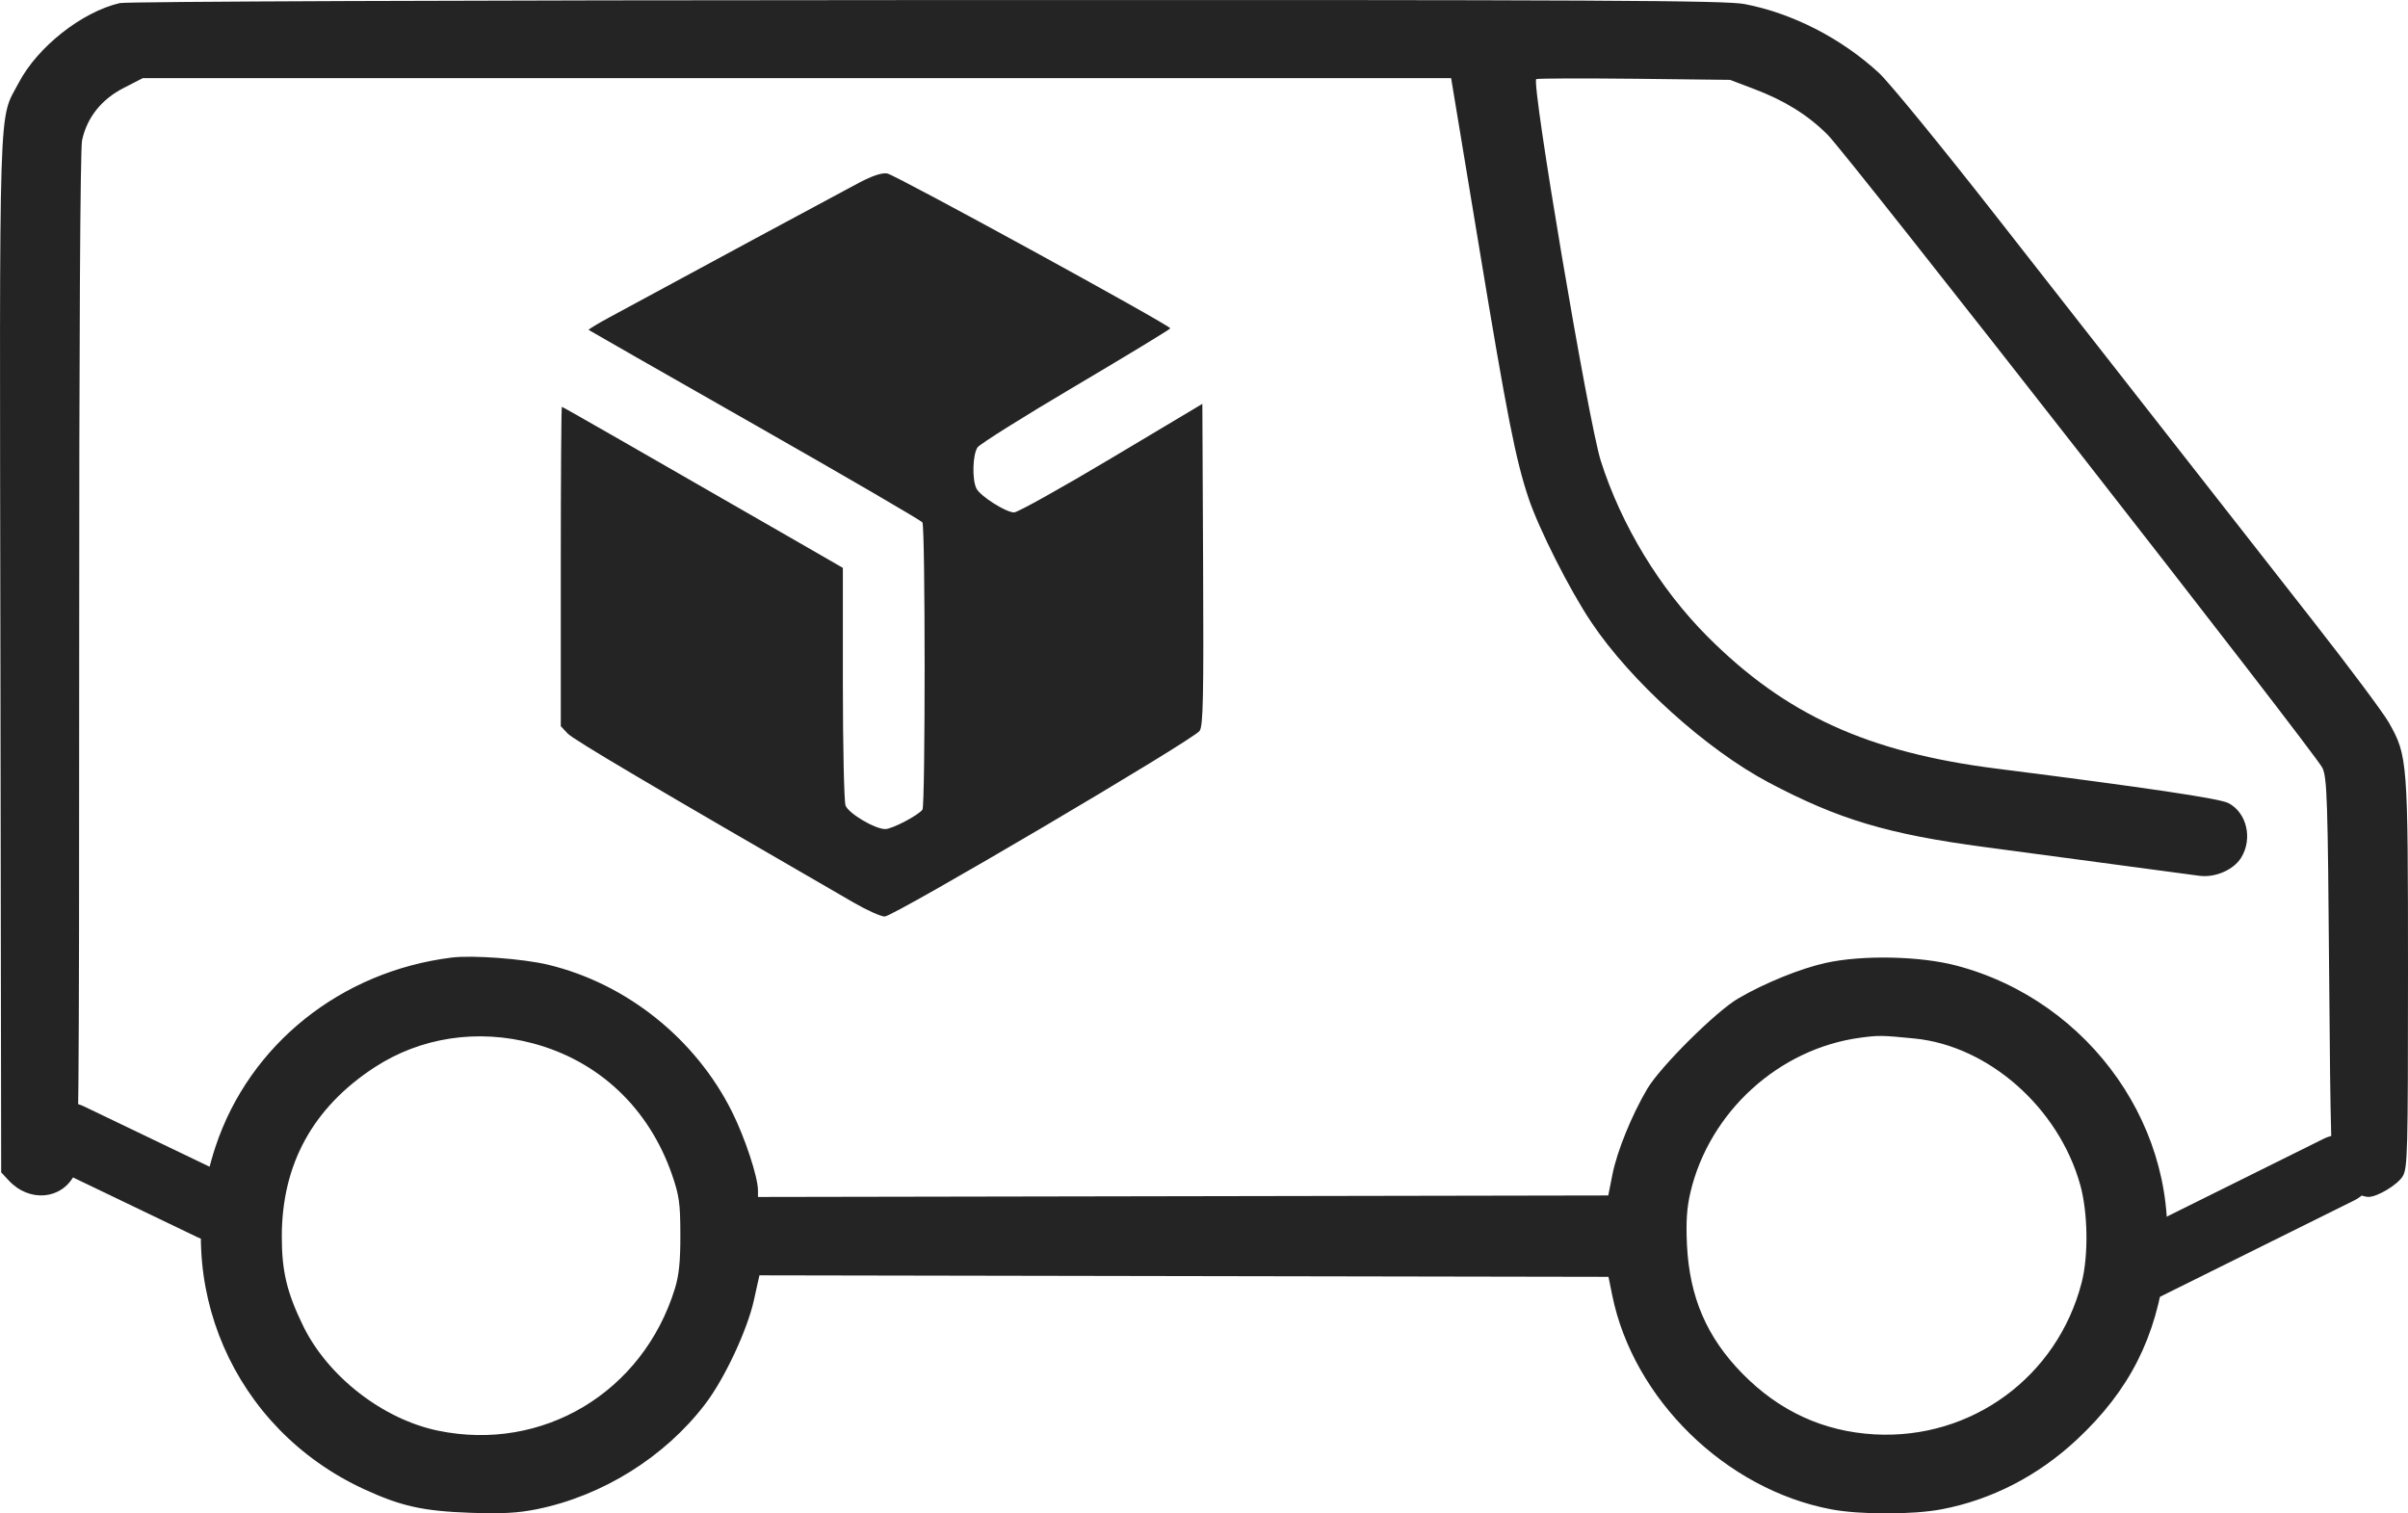 <?xml version="1.0" encoding="UTF-8"?> <svg xmlns="http://www.w3.org/2000/svg" width="35" height="22" viewBox="0 0 35 22" fill="none"> <path fill-rule="evenodd" clip-rule="evenodd" d="M1.74 0.045C1.19 0.174 0.547 0.68 0.273 1.202C-0.025 1.768 -0.007 1.213 0.006 9.524L0.017 17.042L0.127 17.16C0.425 17.481 0.894 17.441 1.082 17.079C1.144 16.96 1.151 16.176 1.151 9.594C1.15 4.922 1.166 2.168 1.193 2.039C1.264 1.709 1.474 1.445 1.795 1.28L2.075 1.136H11.583H21.092L21.504 3.624C21.905 6.048 22.029 6.678 22.217 7.241C22.366 7.687 22.816 8.579 23.13 9.046C23.704 9.904 24.8 10.894 25.708 11.375C26.723 11.912 27.441 12.127 28.85 12.314C29.938 12.459 31.785 12.706 31.967 12.731C32.195 12.762 32.464 12.646 32.574 12.469C32.746 12.193 32.657 11.812 32.389 11.674C32.259 11.607 31.2 11.45 29.026 11.174C27.148 10.937 25.951 10.39 24.815 9.25C24.125 8.557 23.567 7.638 23.268 6.702C23.088 6.138 22.251 1.18 22.33 1.15C22.36 1.139 23.006 1.137 23.765 1.145L25.147 1.161L25.504 1.297C25.941 1.463 26.275 1.671 26.561 1.955C26.859 2.252 33.664 10.961 33.757 11.164C33.824 11.311 33.834 11.624 33.854 14.178C33.871 16.437 33.888 17.048 33.934 17.129C33.992 17.229 34.297 17.397 34.424 17.399C34.553 17.401 34.85 17.222 34.924 17.098C34.994 16.98 35 16.743 35 14.158C35 11.048 34.995 10.989 34.723 10.506C34.645 10.367 34.145 9.697 33.611 9.016C31.629 6.486 30.441 4.967 29.028 3.161C28.23 2.141 27.457 1.195 27.31 1.06C26.763 0.556 26.05 0.191 25.357 0.059C25.078 0.006 23.306 -0.003 13.471 0.001C6.623 0.003 1.842 0.022 1.74 0.045ZM12.483 2.658C12.232 2.79 9.963 4.013 8.865 4.609C8.687 4.705 8.549 4.789 8.556 4.796C8.564 4.803 9.651 5.424 10.972 6.176C12.293 6.928 13.389 7.566 13.407 7.594C13.45 7.661 13.45 11.708 13.408 11.769C13.35 11.851 12.966 12.052 12.867 12.052C12.717 12.052 12.334 11.825 12.29 11.71C12.269 11.654 12.251 10.853 12.251 9.931V8.255L11.557 7.855C9.295 6.553 8.18 5.914 8.167 5.914C8.158 5.914 8.151 6.959 8.151 8.235V10.556L8.25 10.662C8.332 10.751 9.457 11.415 12.405 13.119C12.598 13.231 12.803 13.323 12.859 13.323C12.989 13.323 17.354 10.75 17.437 10.624C17.488 10.547 17.496 10.129 17.487 8.201L17.476 5.871L16.154 6.66C15.427 7.094 14.79 7.449 14.74 7.449C14.622 7.449 14.255 7.217 14.194 7.104C14.127 6.978 14.136 6.607 14.209 6.503C14.243 6.454 14.887 6.05 15.639 5.606C16.392 5.161 17.008 4.786 17.01 4.773C17.015 4.732 13.017 2.543 12.897 2.522C12.82 2.508 12.683 2.553 12.483 2.658ZM6.564 13.92C4.956 14.12 3.628 15.182 3.134 16.664C2.471 18.653 3.388 20.77 5.292 21.648C5.831 21.896 6.147 21.966 6.835 21.991C7.294 22.007 7.524 21.995 7.802 21.939C8.757 21.746 9.664 21.18 10.251 20.409C10.531 20.042 10.86 19.339 10.958 18.901L11.038 18.539L17.209 18.55L23.379 18.561L23.434 18.831C23.741 20.339 25.08 21.649 26.613 21.94C27.032 22.02 27.802 22.02 28.222 21.94C28.948 21.802 29.626 21.452 30.188 20.926C30.952 20.212 31.343 19.44 31.473 18.39C31.714 16.444 30.393 14.551 28.434 14.036C27.908 13.897 27.064 13.88 26.535 13.998C26.168 14.079 25.646 14.291 25.265 14.514C24.942 14.702 24.131 15.508 23.942 15.829C23.717 16.211 23.505 16.731 23.437 17.071L23.376 17.378L17.196 17.389L11.017 17.4V17.304C11.017 17.11 10.827 16.535 10.639 16.16C10.109 15.099 9.105 14.297 7.967 14.024C7.605 13.937 6.865 13.882 6.564 13.92ZM7.746 15.167C8.705 15.423 9.429 16.106 9.766 17.071C9.872 17.377 9.888 17.488 9.889 17.948C9.89 18.338 9.869 18.541 9.808 18.737C9.341 20.242 7.887 21.112 6.366 20.797C5.568 20.632 4.772 20.015 4.411 19.284C4.171 18.795 4.095 18.48 4.096 17.971C4.097 16.922 4.55 16.099 5.445 15.515C6.115 15.078 6.944 14.953 7.746 15.167ZM27.823 15.096C28.902 15.201 29.923 16.102 30.236 17.224C30.348 17.626 30.357 18.254 30.257 18.643C29.904 20.015 28.655 20.93 27.245 20.851C26.502 20.809 25.86 20.513 25.323 19.965C24.808 19.439 24.558 18.858 24.52 18.101C24.504 17.762 24.517 17.559 24.57 17.334C24.846 16.161 25.857 15.242 27.044 15.084C27.308 15.049 27.358 15.05 27.823 15.096Z" fill="#242424"></path> <path d="M34 17L31 18.489" stroke="#242424" stroke-linecap="round"></path> <path d="M3.084 17.533L1 16.532" stroke="#242424" stroke-linecap="round"></path> </svg> 